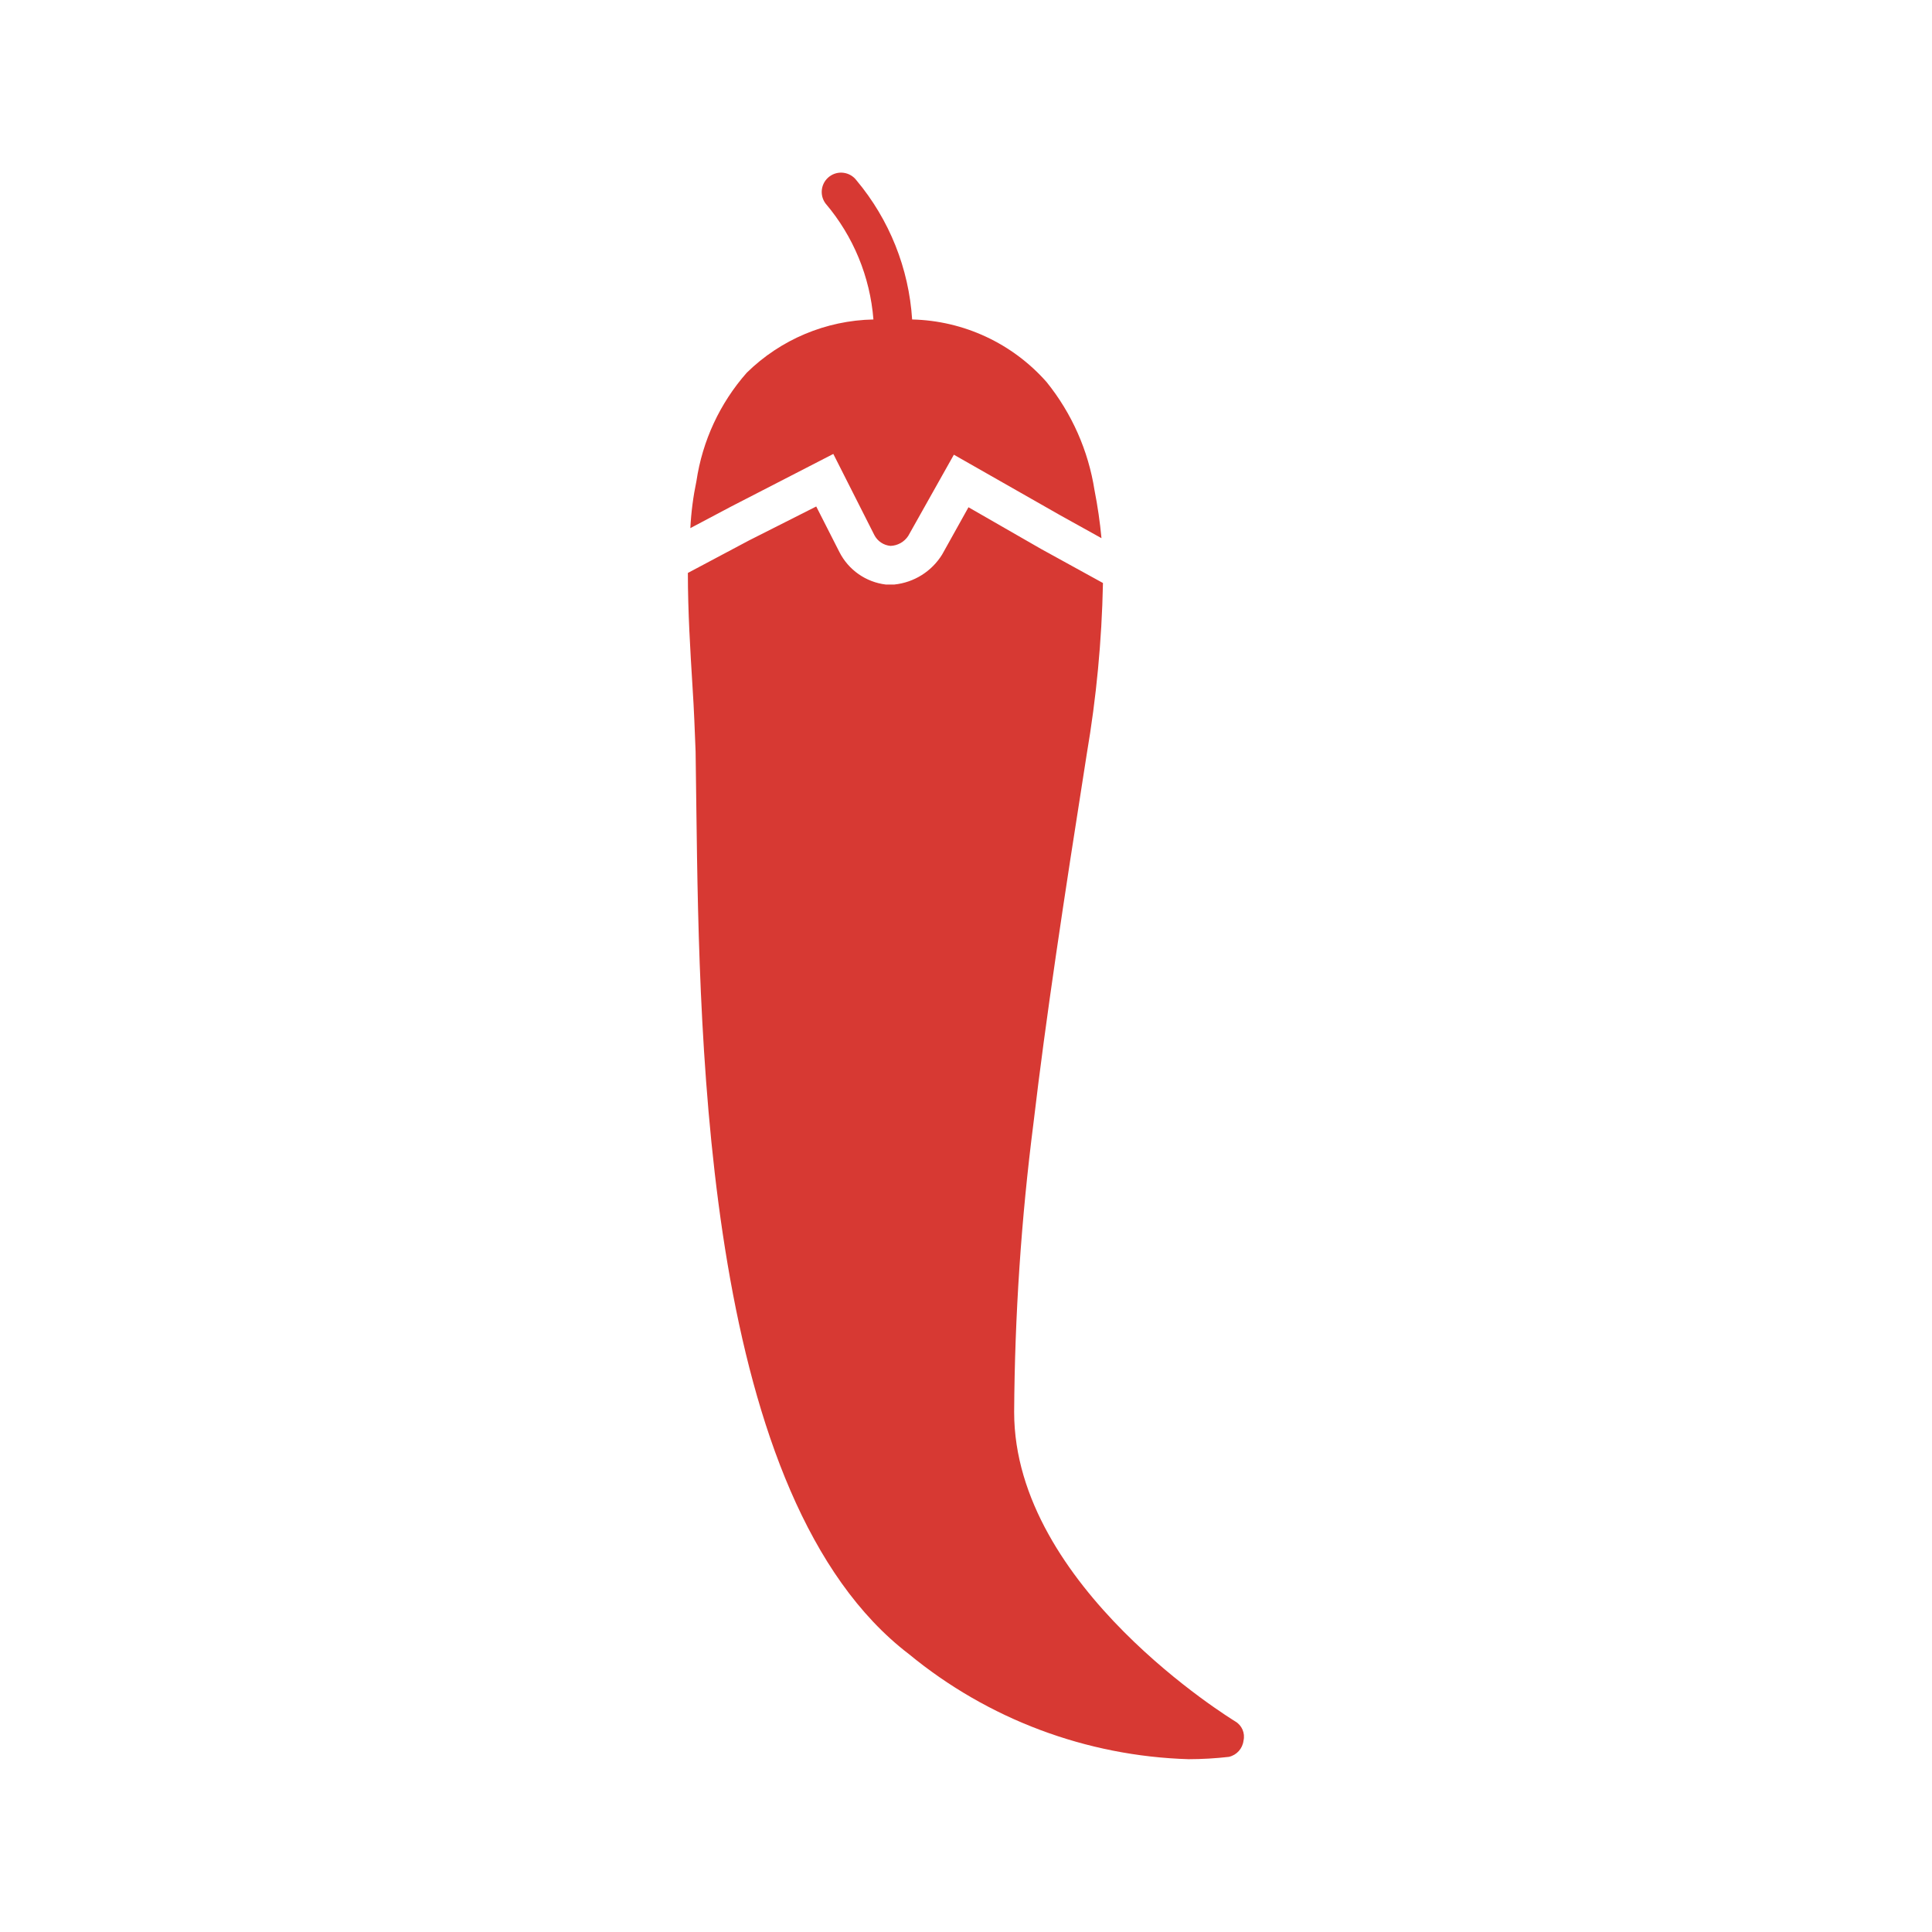 <?xml version="1.0" encoding="UTF-8"?>
<svg width="1200pt" height="1200pt" version="1.1" viewBox="0 0 1200 1200" xmlns="http://www.w3.org/2000/svg">
 <path d="m454.18 314.59-25.391 13.441v-0.004c0.5-9.844 1.766-19.633 3.789-29.277 3.707-24.941 14.539-48.277 31.203-67.203 21.047-20.684 49.211-32.535 78.719-33.117-2.082-26.531-12.477-51.727-29.711-72-3.977-5.305-2.902-12.824 2.398-16.801 5.301-3.977 12.824-2.902 16.801 2.398 20.422 24.387 32.531 54.656 34.559 86.402 32.047 0.742 62.32 14.836 83.52 38.879 15.648 19.398 25.914 42.574 29.762 67.199 1.941 9.84 3.387 19.773 4.32 29.762l-25.922-14.398-65.762-37.441-28.32 50.398h0.004c-2.441 3.758-6.562 6.086-11.039 6.238-4.277-0.371-8.062-2.91-10.035-6.719l-25.488-50.398zm312.96 754.56c-1.441-0.961-137.23-83.52-137.23-192h-0.004c0.371-60.027 4.379-119.98 12-179.52 7.633-64.801 18.672-137.76 33.121-229.44 5.945-34.902 9.301-70.199 10.031-105.6v-0.48l-38.398-21.121-45.121-25.922-16.32 29.281c-6.465 10.531-17.465 17.453-29.758 18.719h-5.281c-12.359-1.496-23.16-9.059-28.801-20.16l-14.398-28.32-41.809 21.121-37.922 20.16c0 24 1.488 48 2.879 70.559 0.961 14.398 1.441 28.32 1.922 40.32l0.48 36.48c1.922 149.28 5.762 427.68 132 524.16 49.082 40.422 110.21 63.383 173.76 65.281 8.34-0.016 16.672-0.496 24.957-1.441 4.871-1.082 8.527-5.125 9.121-10.078 1.105-4.719-1.023-9.598-5.231-12z" fill="#d73933"/>
</svg>
